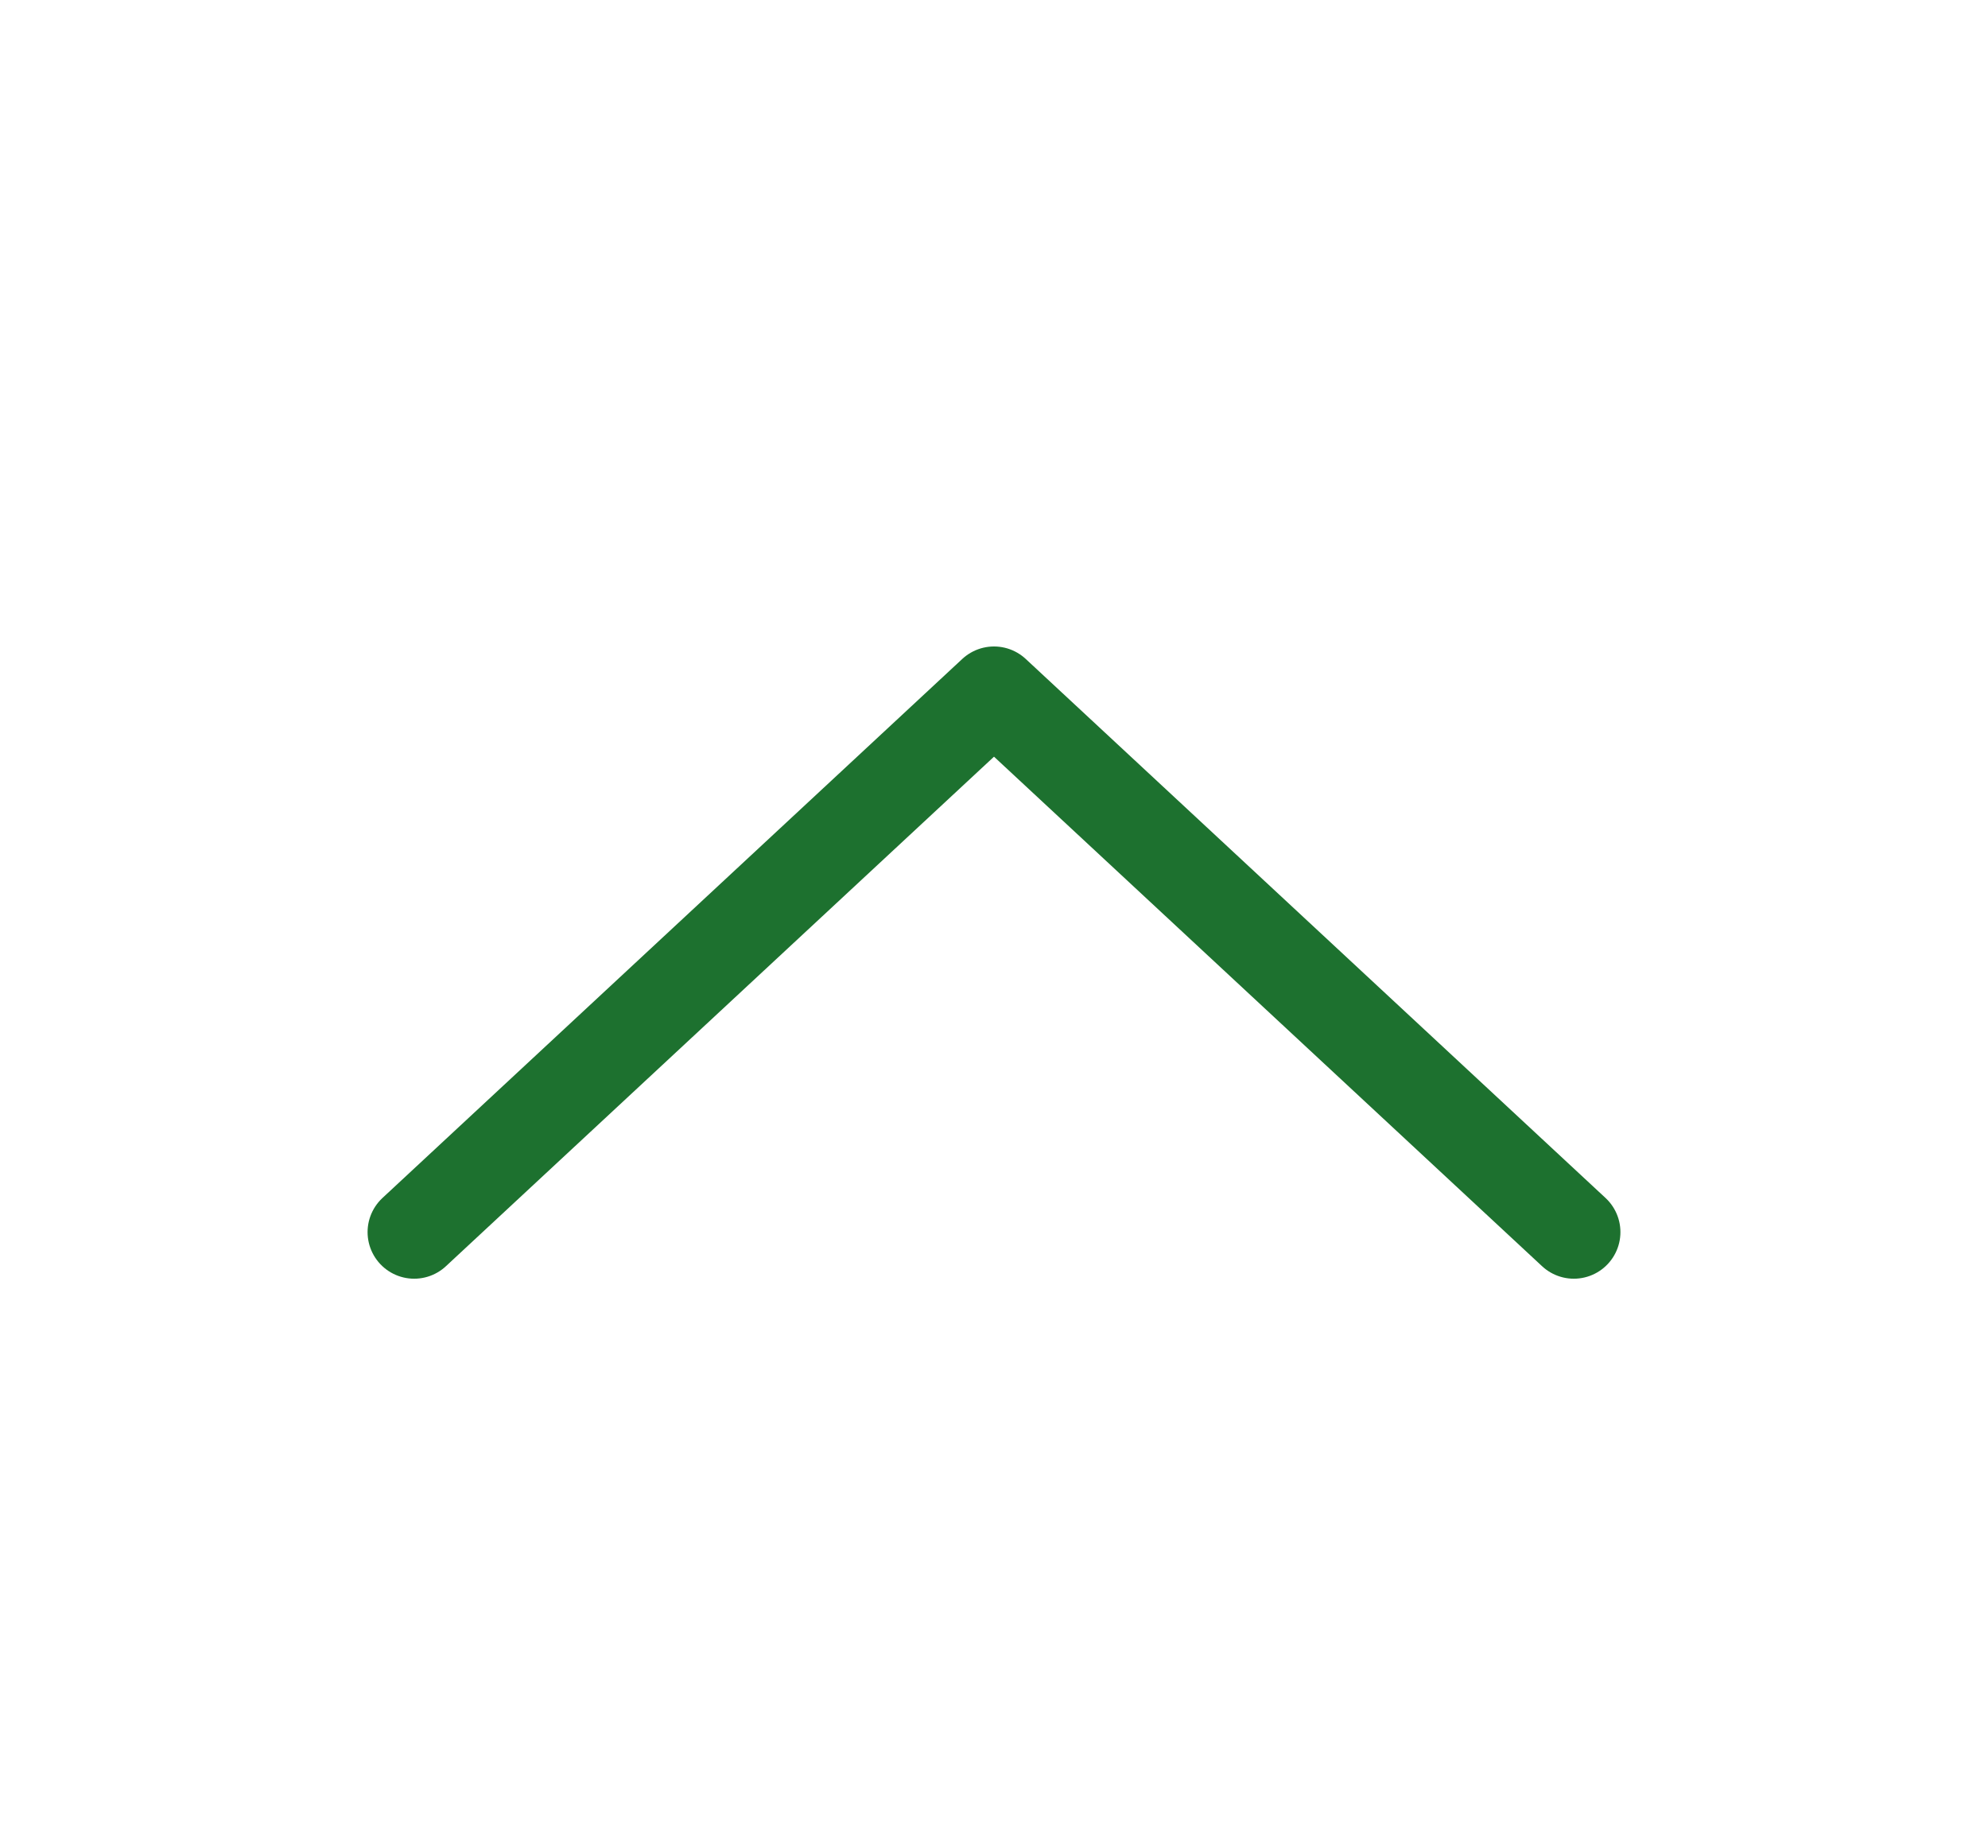 <svg width="128" height="119" viewBox="0 0 128 119" fill="none" xmlns="http://www.w3.org/2000/svg">
<g id="Arrow / Chevron_Up">
<path id="Vector" d="M26.667 79.333L64 44.625L101.333 79.333" stroke="#1D712F" stroke-width="6" stroke-linecap="round" stroke-linejoin="round"/>
</g>
</svg>
